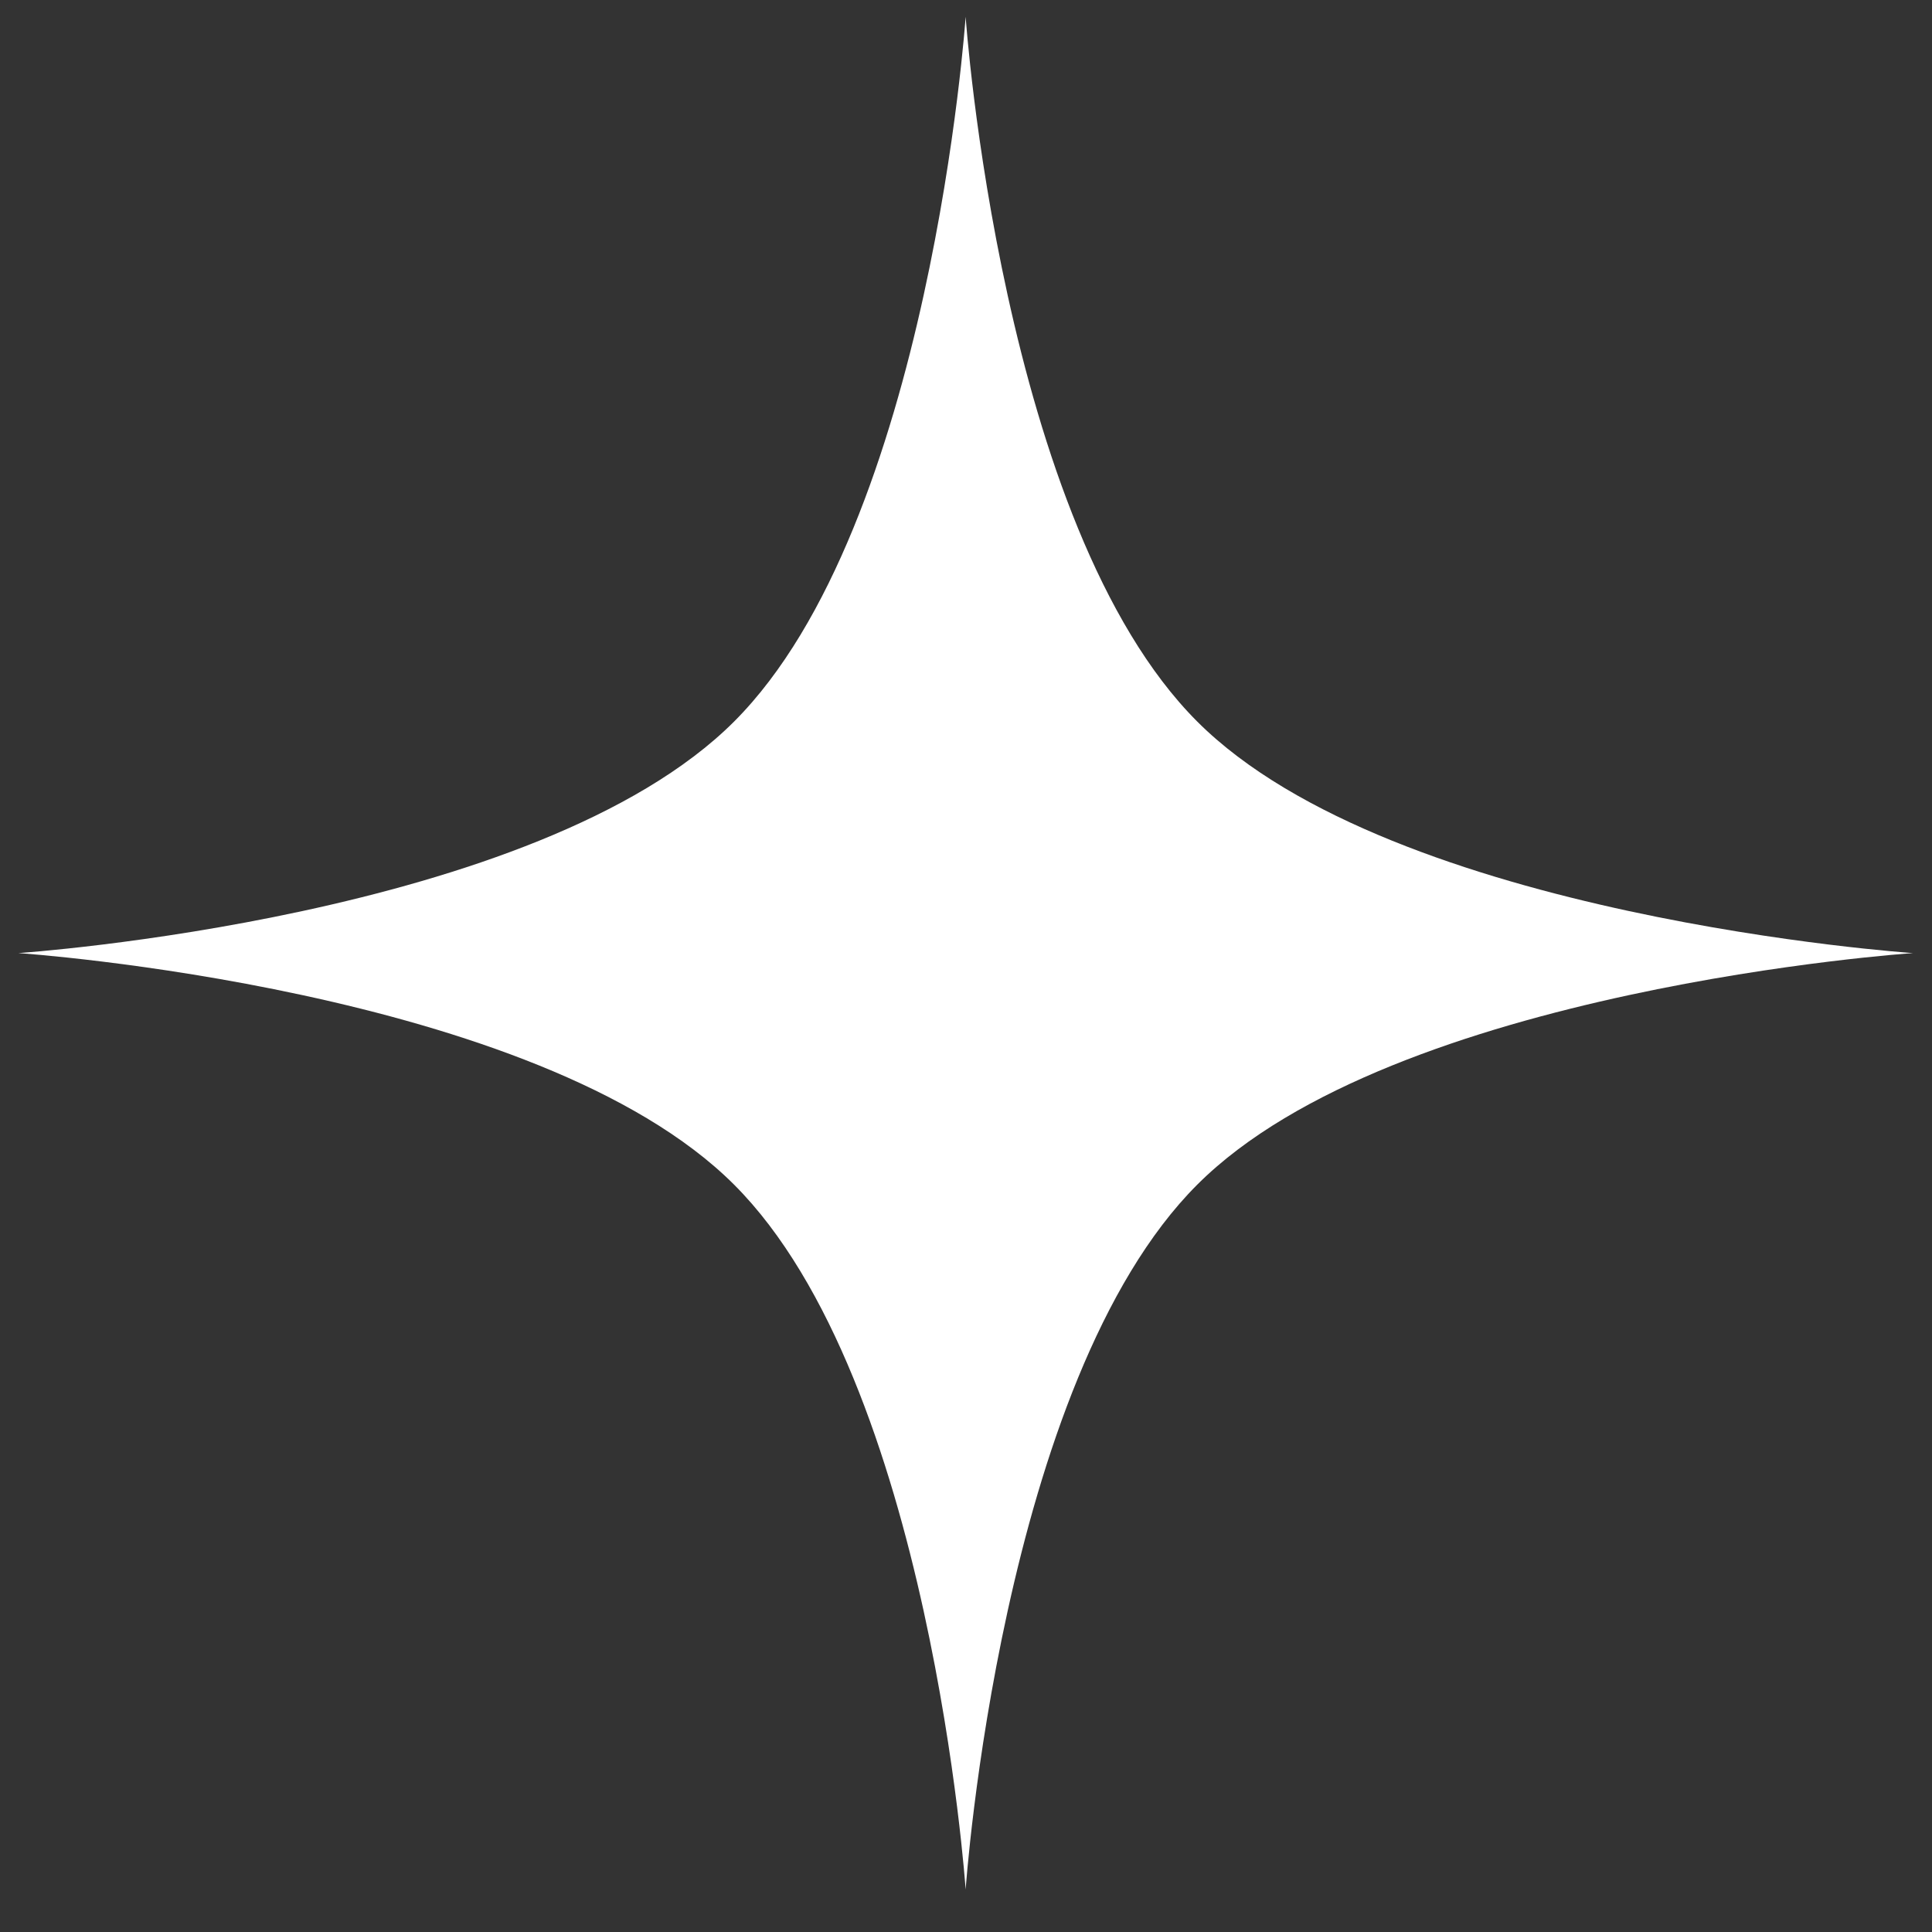 <?xml version="1.0" encoding="UTF-8"?> <svg xmlns="http://www.w3.org/2000/svg" width="38" height="38" viewBox="0 0 38 38" fill="none"><rect x="0" y="0" width="38" height="38" fill="#333333" stroke="none"/> <path fill-rule="evenodd" clip-rule="evenodd" d="M23.548 23.301C19.68 27.168 18.993 37.164 18.993 37.164C18.993 37.164 18.306 27.168 14.439 23.301C10.571 19.433 0.361 18.746 0.361 18.746C0.361 18.746 10.571 18.059 14.439 14.192C18.306 10.324 18.993 0.329 18.993 0.329C18.993 0.329 19.68 10.324 23.548 14.192C27.415 18.059 37.626 18.746 37.626 18.746C37.626 18.746 27.415 19.433 23.548 23.301Z" fill="white"></path> </svg> 